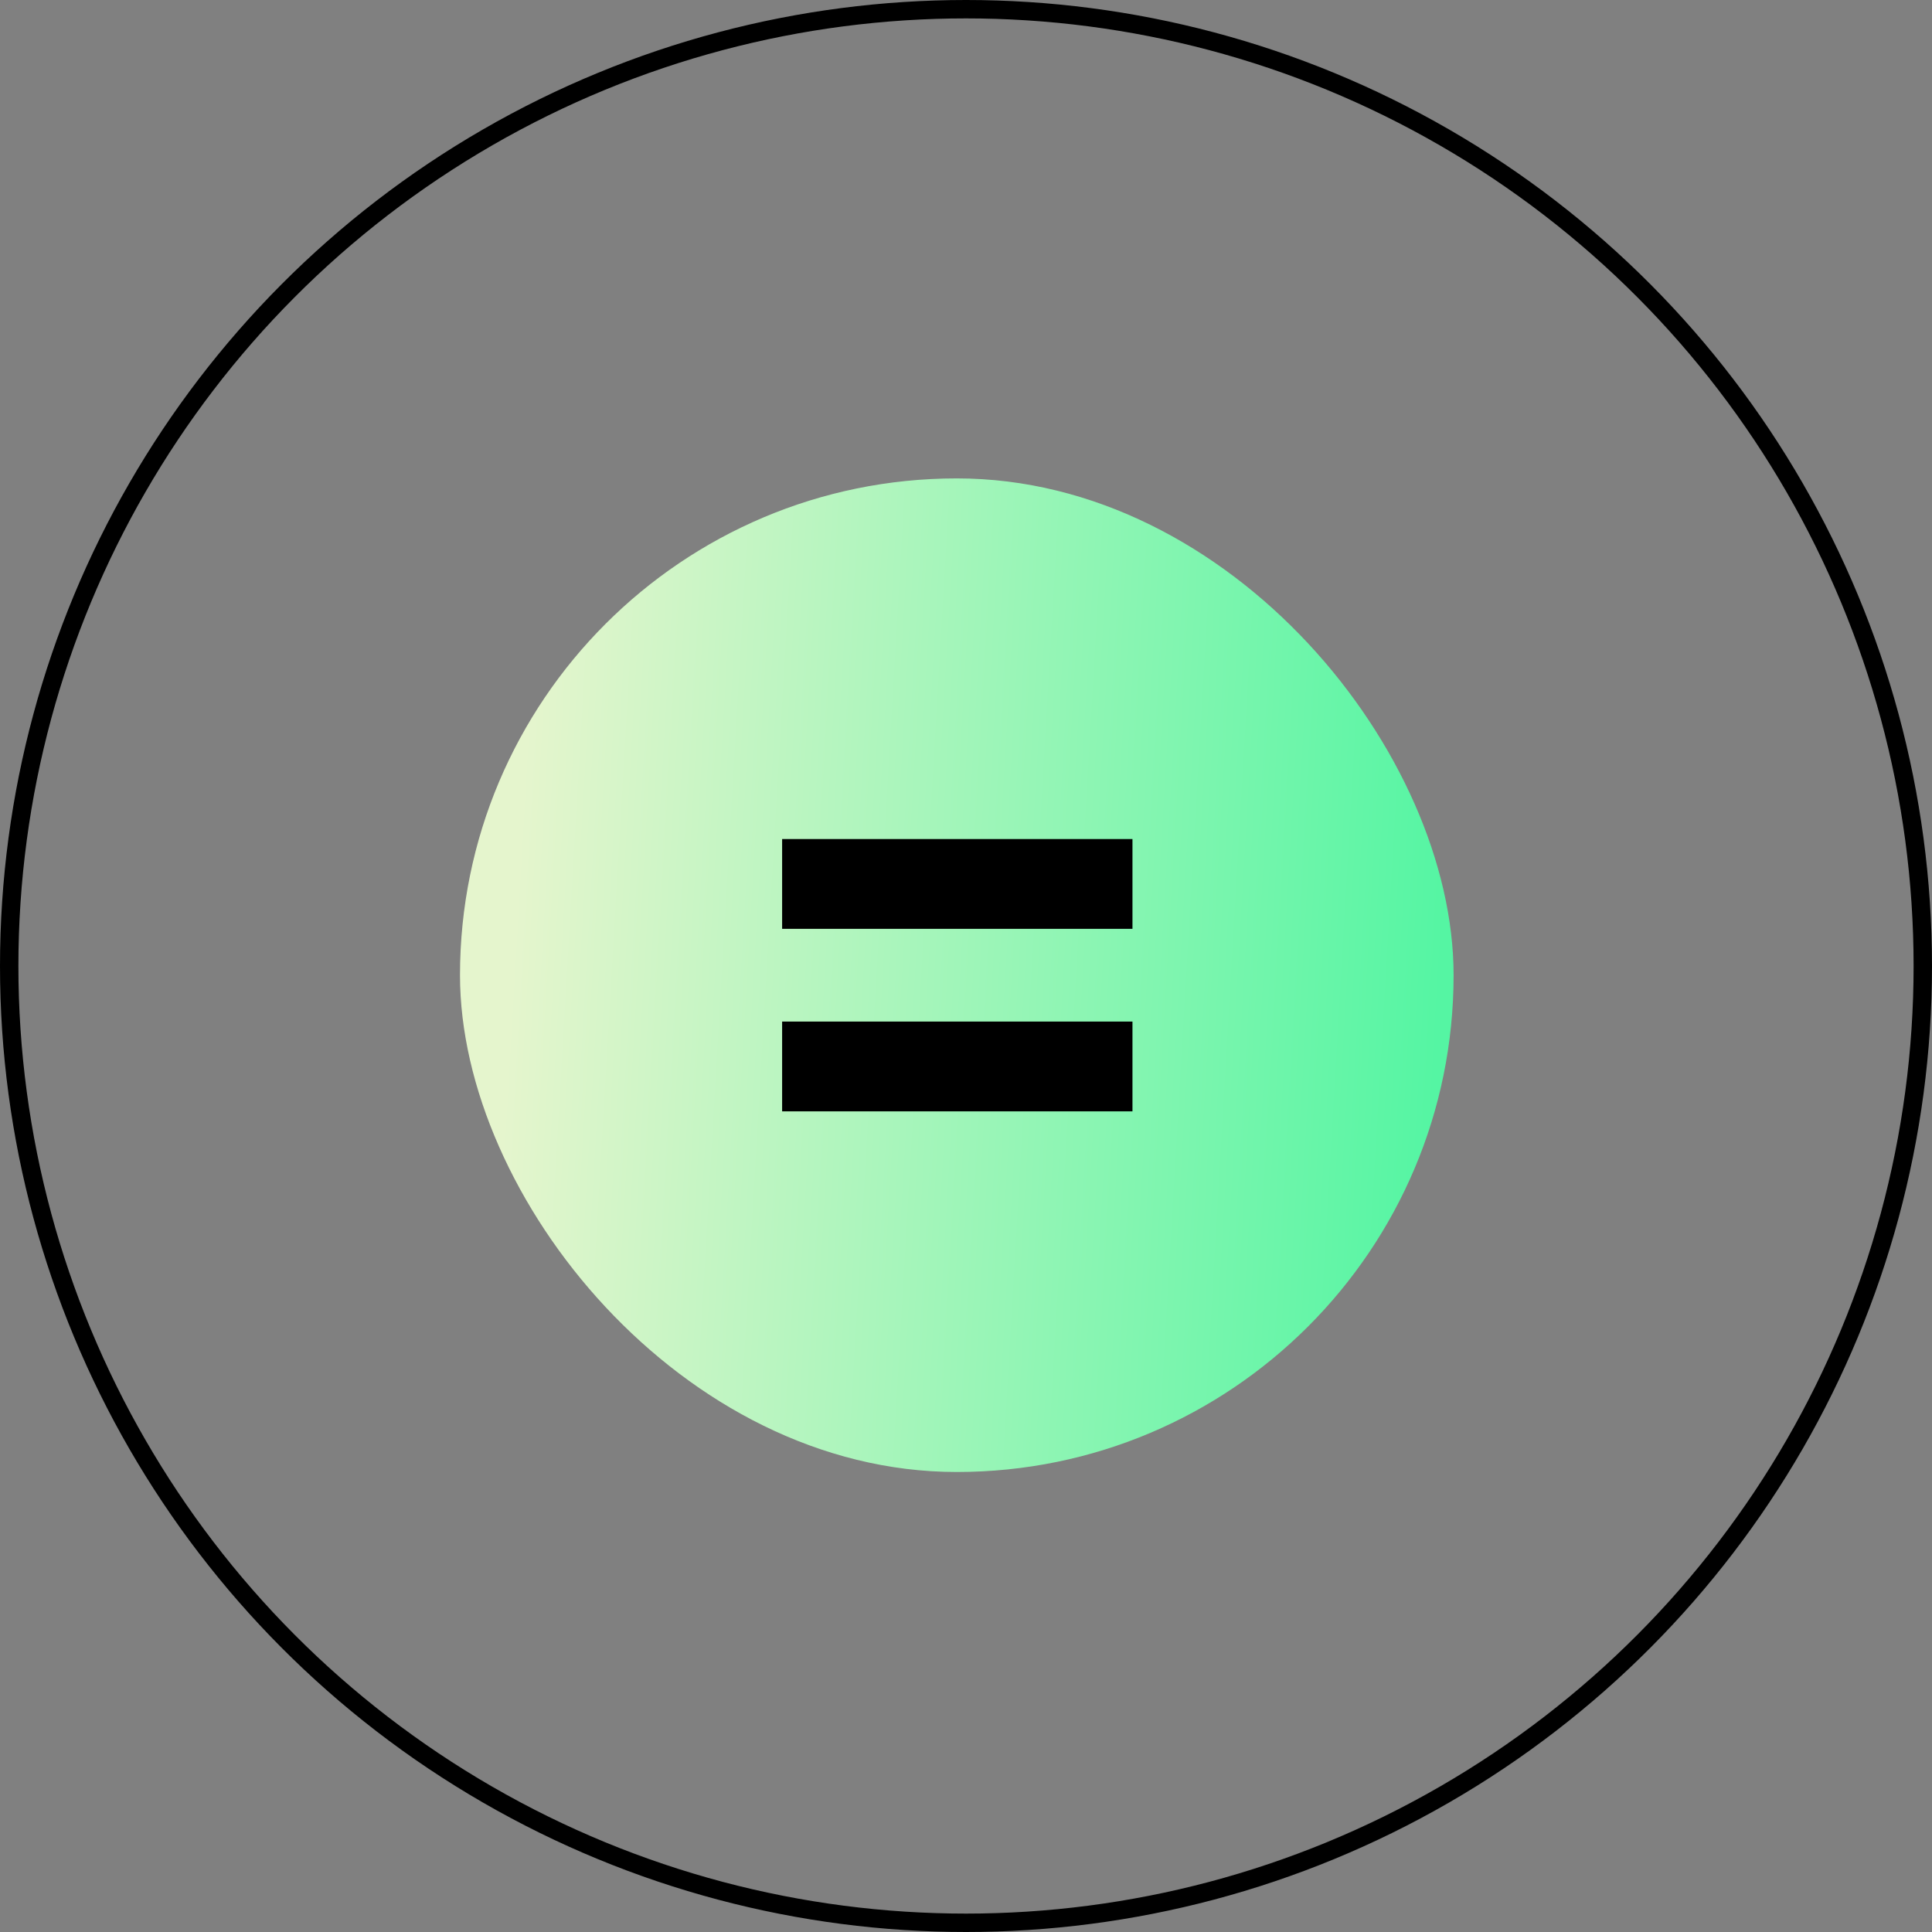 <?xml version="1.0" encoding="UTF-8"?> <svg xmlns="http://www.w3.org/2000/svg" width="105" height="105" viewBox="0 0 105 105" fill="none"><rect x="0" y="0" width="105" height="105" fill="#808080" stroke="none"/> <circle cx="52.5" cy="52.5" r="52" stroke="black"></circle> <rect x="25" y="26" width="54" height="54" rx="27" fill="url(#paint0_linear_66_20)"></rect> <path d="M42.507 45.6H61.547V50.48H42.507V45.6ZM42.507 55.52H61.547V60.4H42.507V55.52Z" fill="black"></path> <defs> <linearGradient id="paint0_linear_66_20" x1="78.792" y1="44.687" x2="24.203" y2="41.513" gradientUnits="userSpaceOnUse"> <stop stop-color="#55F5A3"></stop> <stop offset="0.922" stop-color="#E5F5CD"></stop> </linearGradient> </defs> </svg> 